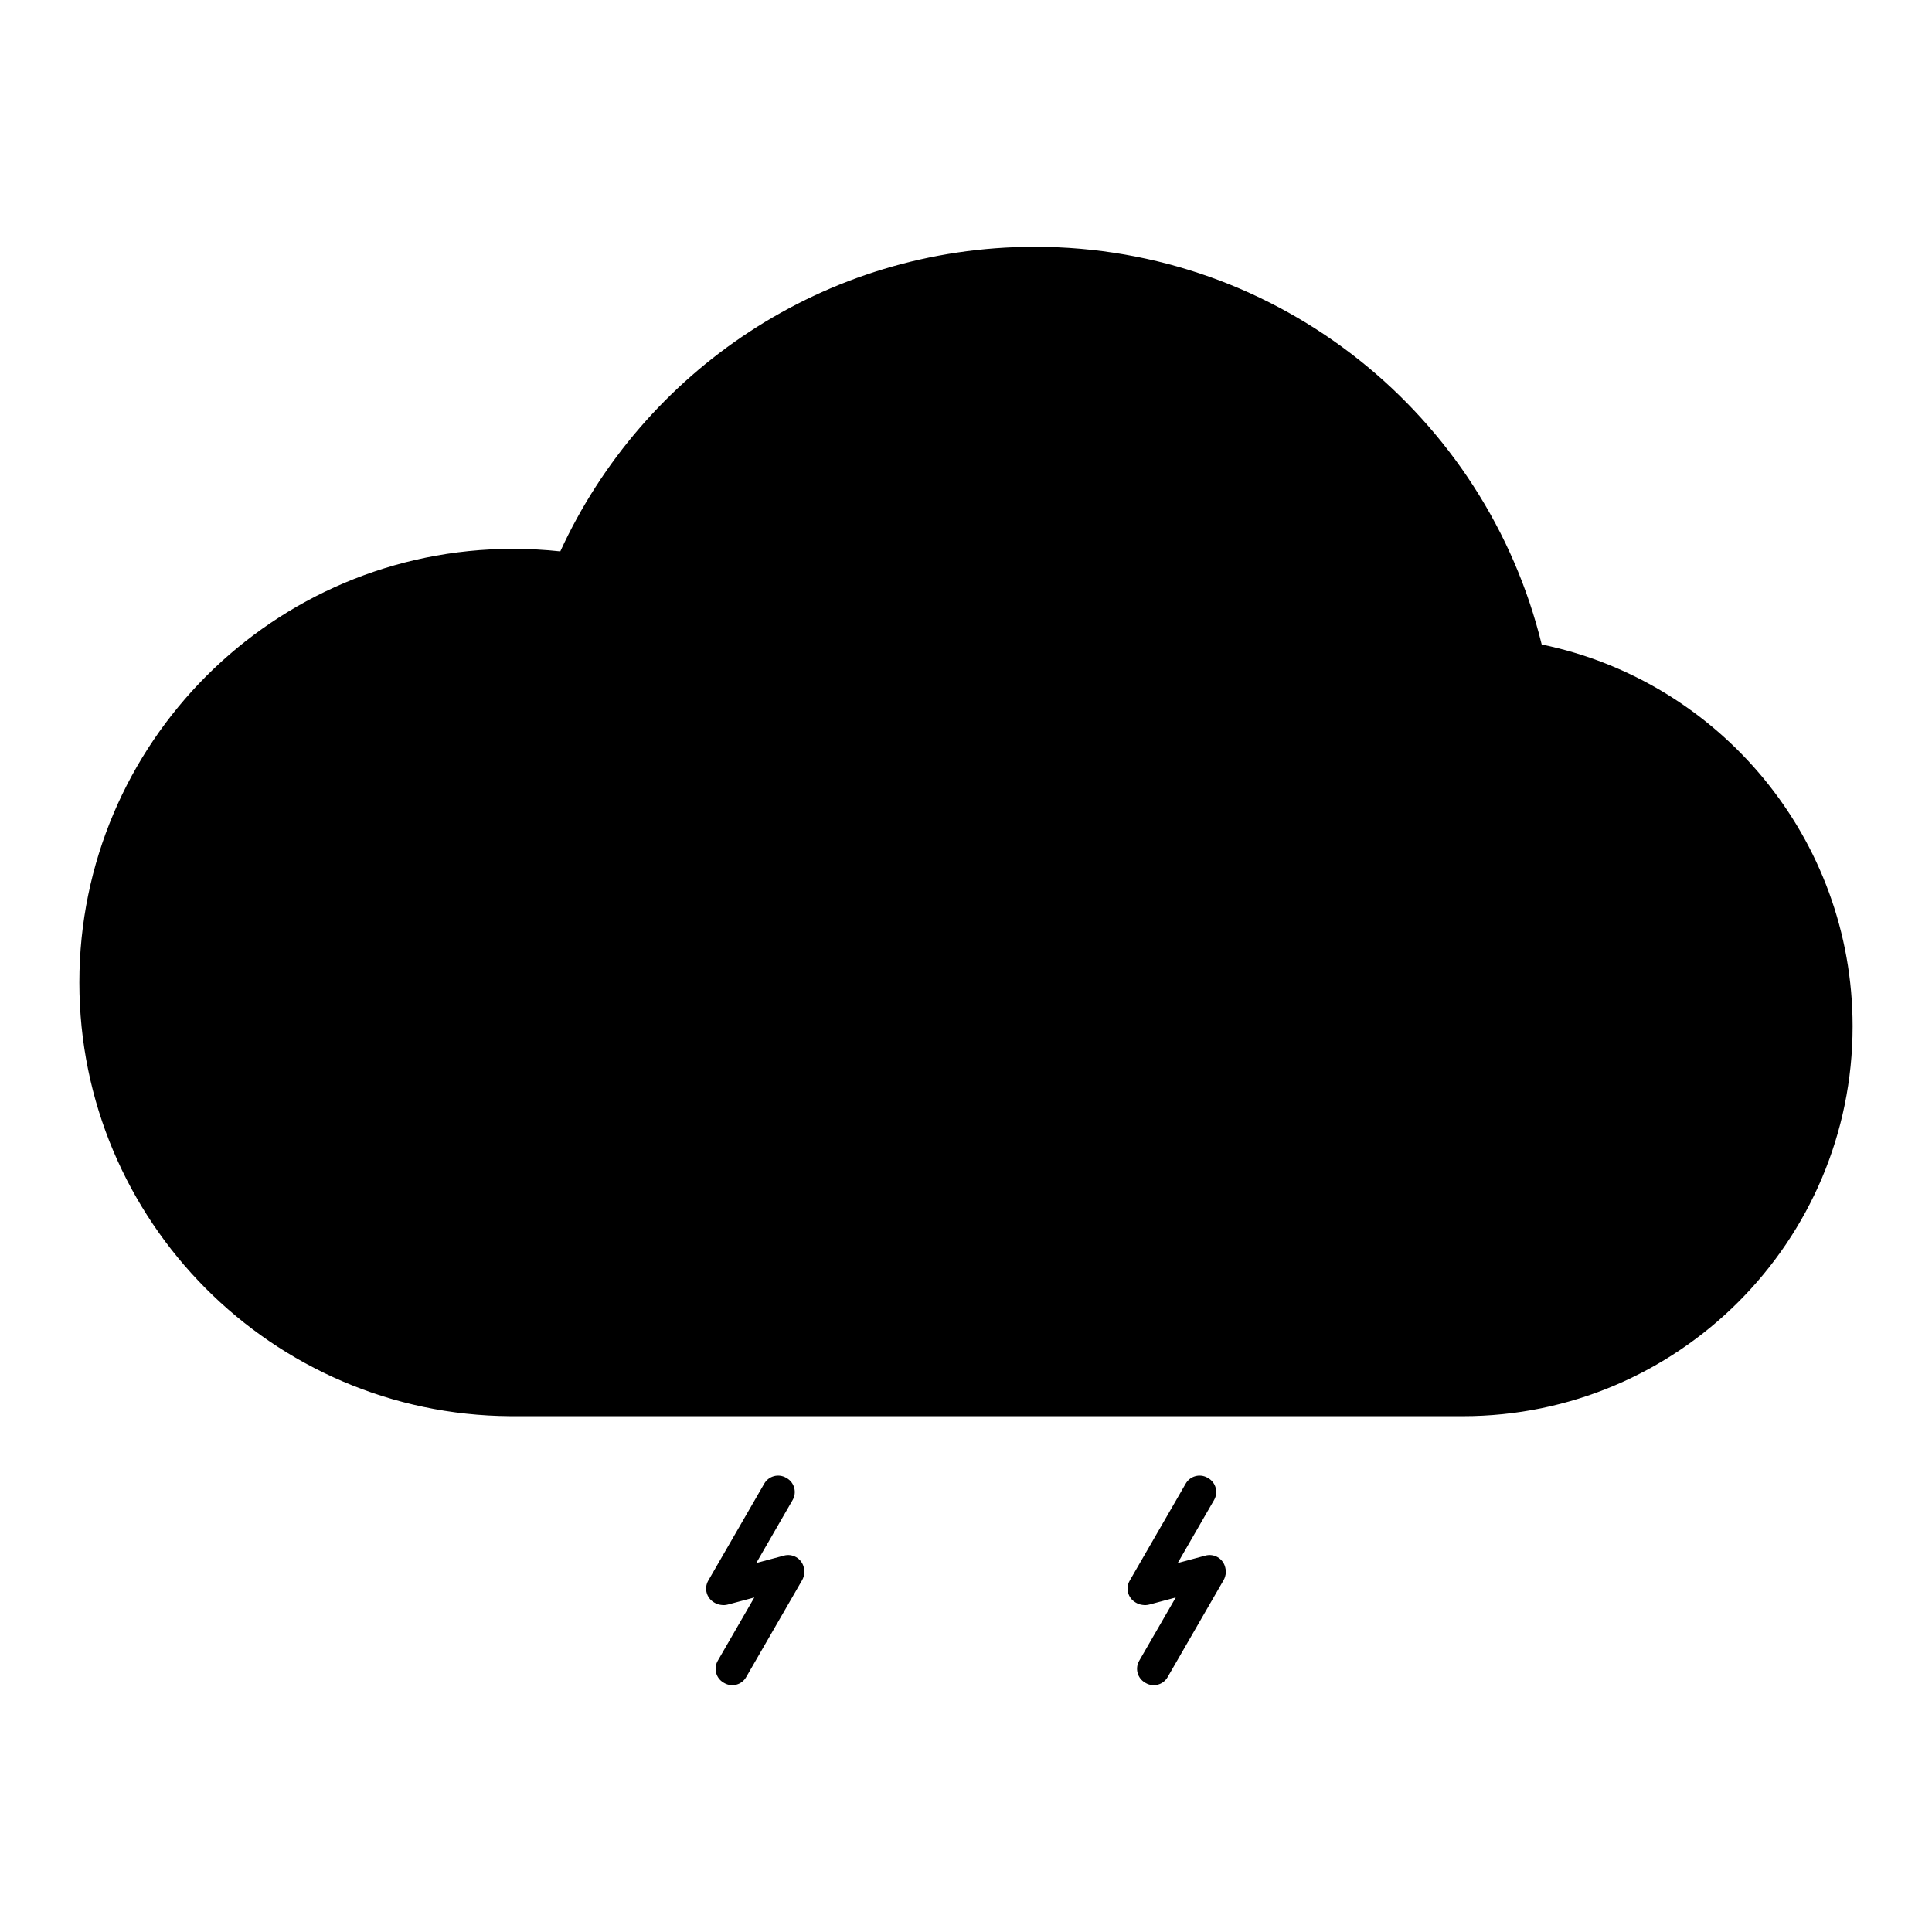 <?xml version="1.0" encoding="UTF-8"?>
<!-- The Best Svg Icon site in the world: iconSvg.co, Visit us! https://iconsvg.co -->
<svg fill="#000000" width="800px" height="800px" version="1.1" viewBox="144 144 512 512" xmlns="http://www.w3.org/2000/svg">
 <g fill-rule="evenodd">
  <path d="m279.21 519.3c-63.09-0.398-114.18-51.738-114.18-114.92 0-63.434 51.5-114.93 114.93-114.93 4.234 0 8.41 0.23 12.527 0.672 21.855-47.617 69.965-80.719 125.75-80.719 64.984 0 119.56 44.93 134.33 105.39 47.004 9.68 82.395 51.336 82.395 101.19 0 57.023-46.293 103.32-103.31 103.32h-251.69z"/>
  <path d="m335.11 569.32c-0.578-0.062-1.152-0.238-1.688-0.551-0.055-0.031-0.113-0.066-0.172-0.102-2.027-1.168-2.723-3.762-1.551-5.793 3.668-6.359 11.164-19.34 14.84-25.699 1.168-2.027 3.762-2.723 5.793-1.551 0.055 0.035 0.113 0.062 0.172 0.098 2.027 1.176 2.723 3.766 1.551 5.797l-9.637 16.699 7.359-1.973c1.086-0.293 2.246-0.137 3.219 0.422 0.977 0.562 1.688 1.492 1.98 2.574 0.016 0.066 0.031 0.133 0.051 0.195 0.207 0.773 0.191 1.582-0.043 2.336-0.094 0.34-0.23 0.672-0.418 0.996-3.672 6.359-11.164 19.34-14.836 25.699-1.168 2.031-3.762 2.727-5.793 1.551-0.062-0.031-0.117-0.066-0.172-0.102-2.031-1.168-2.727-3.762-1.555-5.793l9.688-16.777-7.019 1.879c-0.578 0.156-1.184 0.184-1.77 0.094z"/>
  <path d="m446.8 569.32c-0.578-0.062-1.152-0.238-1.688-0.551-0.055-0.031-0.117-0.066-0.172-0.102-2.031-1.168-2.727-3.762-1.551-5.793 3.668-6.359 11.164-19.34 14.836-25.699 1.168-2.027 3.766-2.723 5.793-1.551 0.055 0.035 0.117 0.062 0.172 0.098 2.031 1.176 2.727 3.766 1.551 5.797l-9.637 16.699 7.359-1.973c1.09-0.293 2.25-0.137 3.223 0.422 0.977 0.562 1.688 1.492 1.977 2.574 0.016 0.066 0.031 0.133 0.051 0.195 0.207 0.773 0.191 1.582-0.039 2.336-0.094 0.34-0.23 0.672-0.418 0.996-3.672 6.359-11.164 19.34-14.836 25.699-1.172 2.031-3.766 2.727-5.797 1.551-0.059-0.031-0.113-0.066-0.168-0.102-2.031-1.168-2.727-3.762-1.559-5.793l9.688-16.777-7.016 1.879c-0.582 0.156-1.184 0.184-1.77 0.094z"/>
 </g>
</svg>